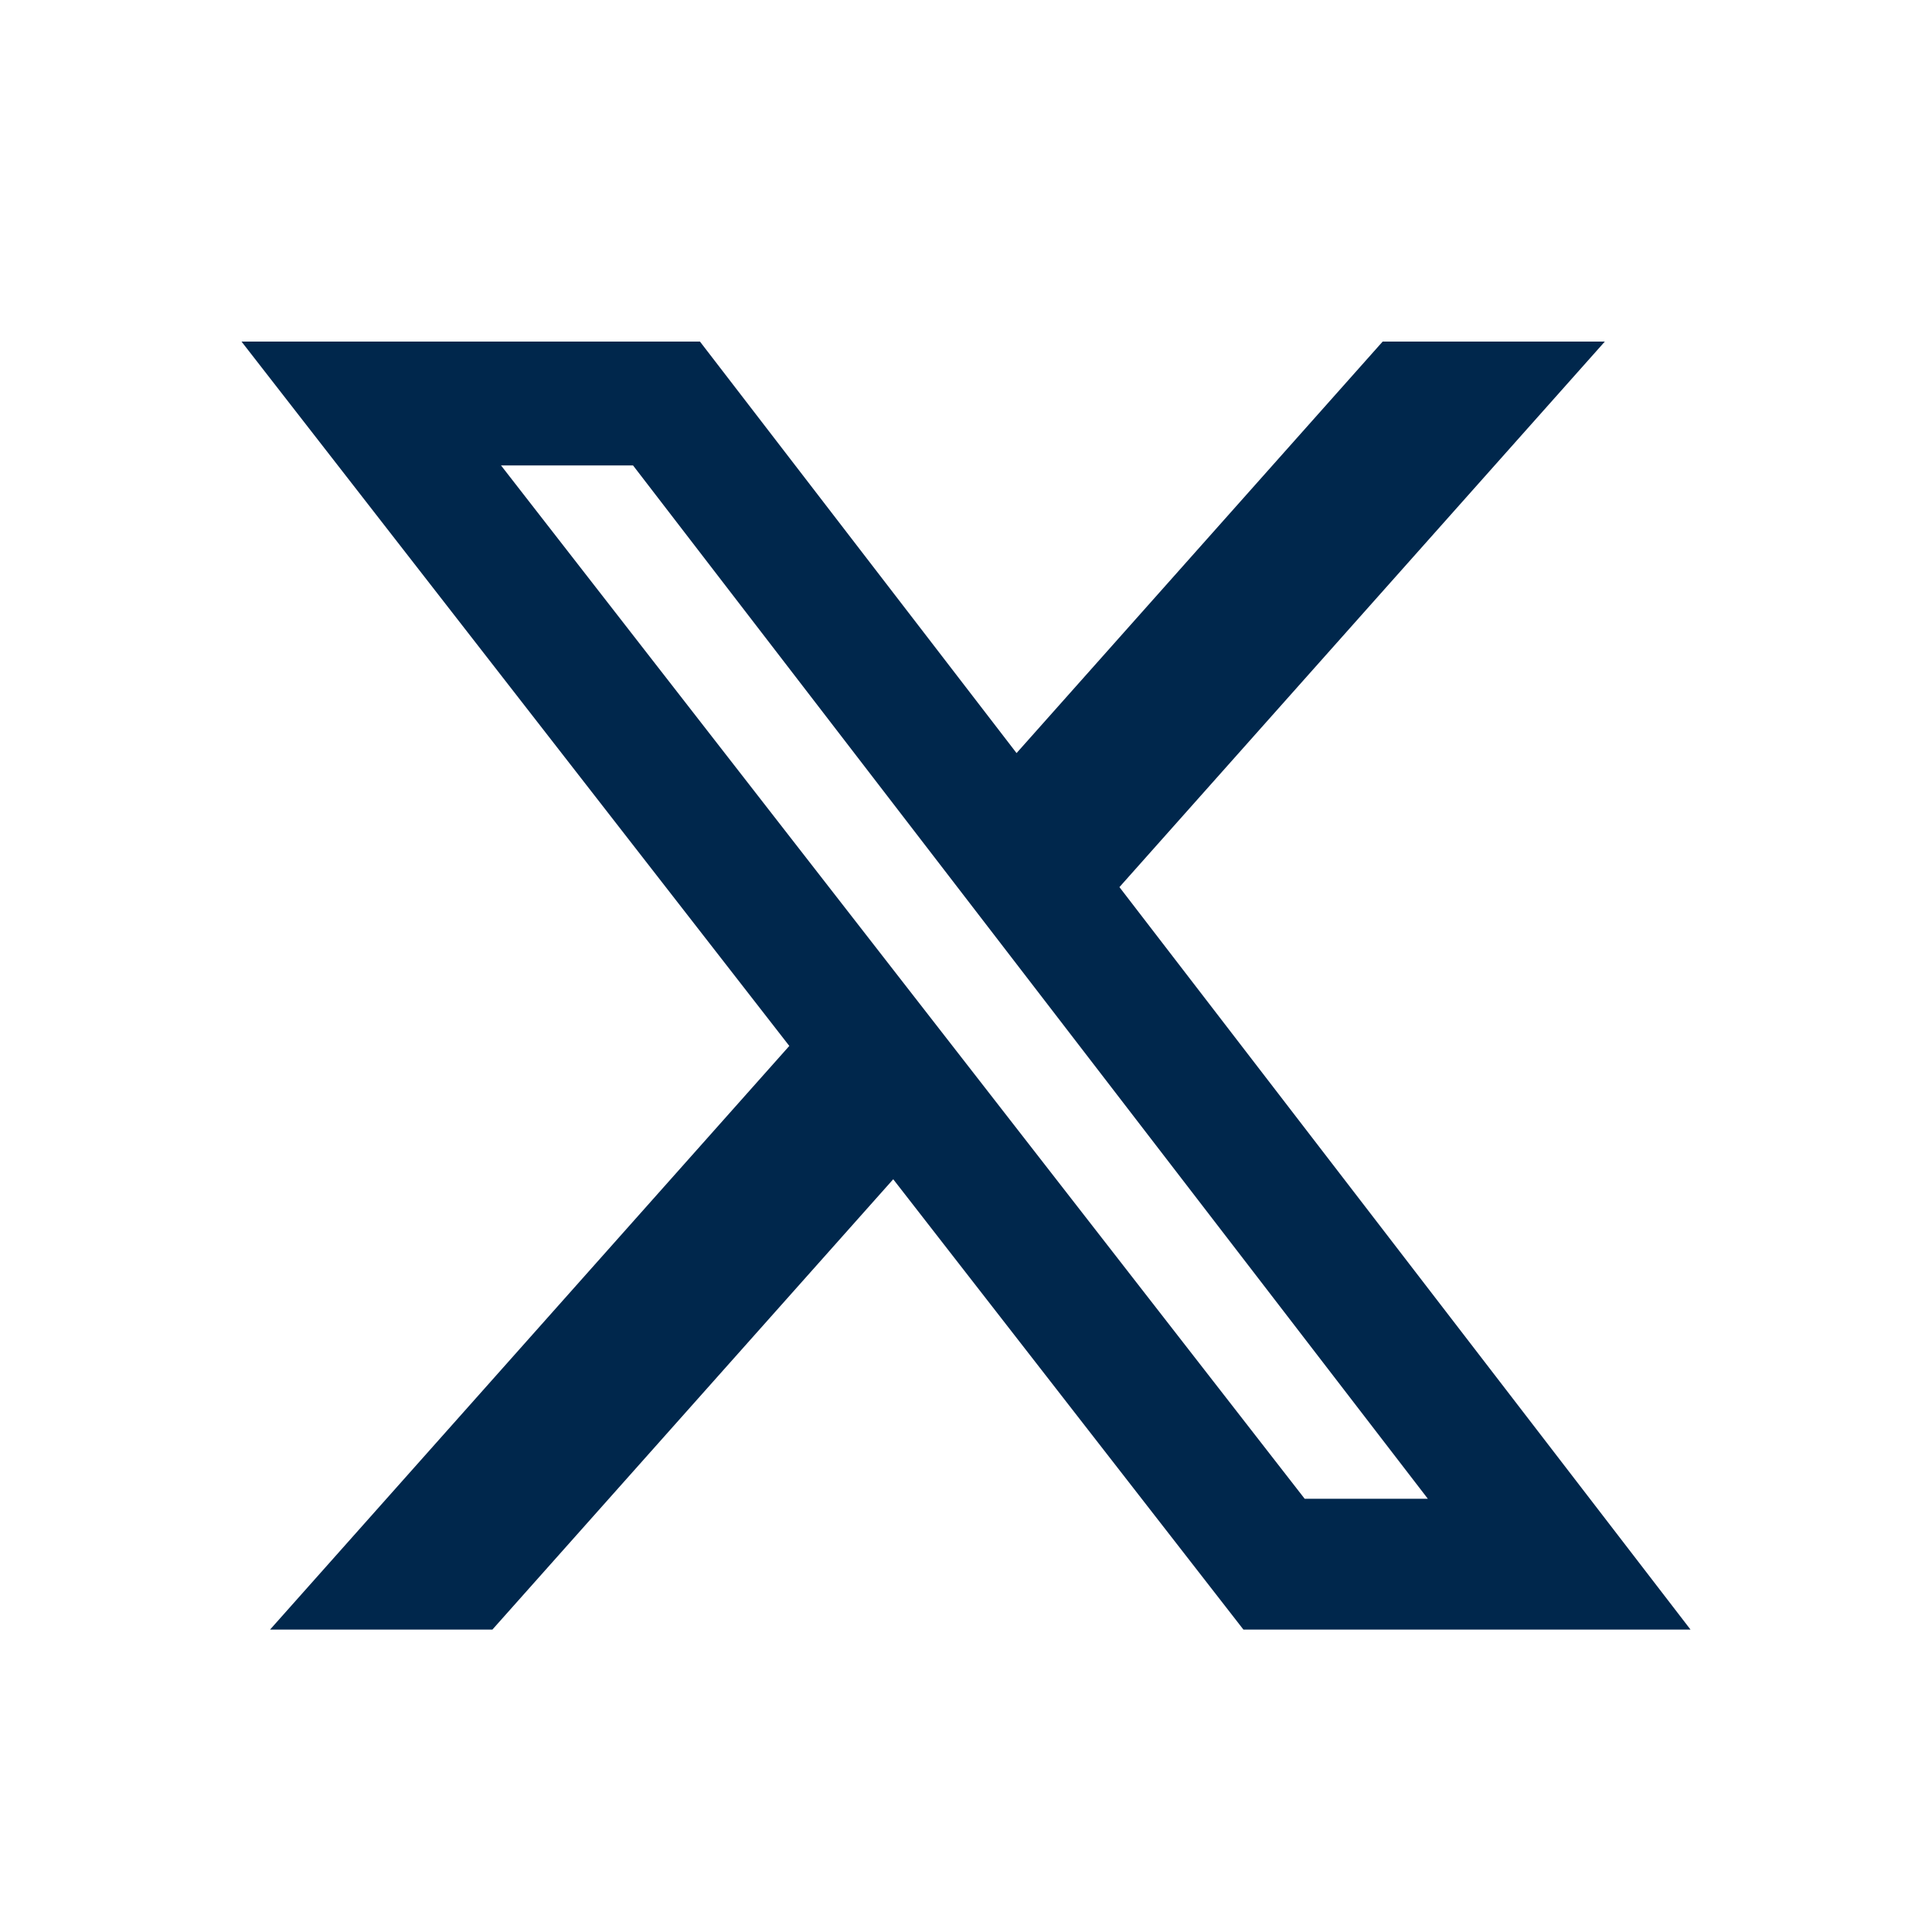 <svg xmlns="http://www.w3.org/2000/svg" width="24" height="24" fill="none" viewBox="0 0 24 24"><path fill="#00274C" d="M17.176 4.243h2.76l-6.03 6.777L21 20.243h-5.554l-4.35-5.594-4.979 5.594H3.355l6.45-7.25L3 4.243h5.695l3.933 5.112zm-.969 14.375h1.53L7.864 5.782h-1.64z"/></svg>